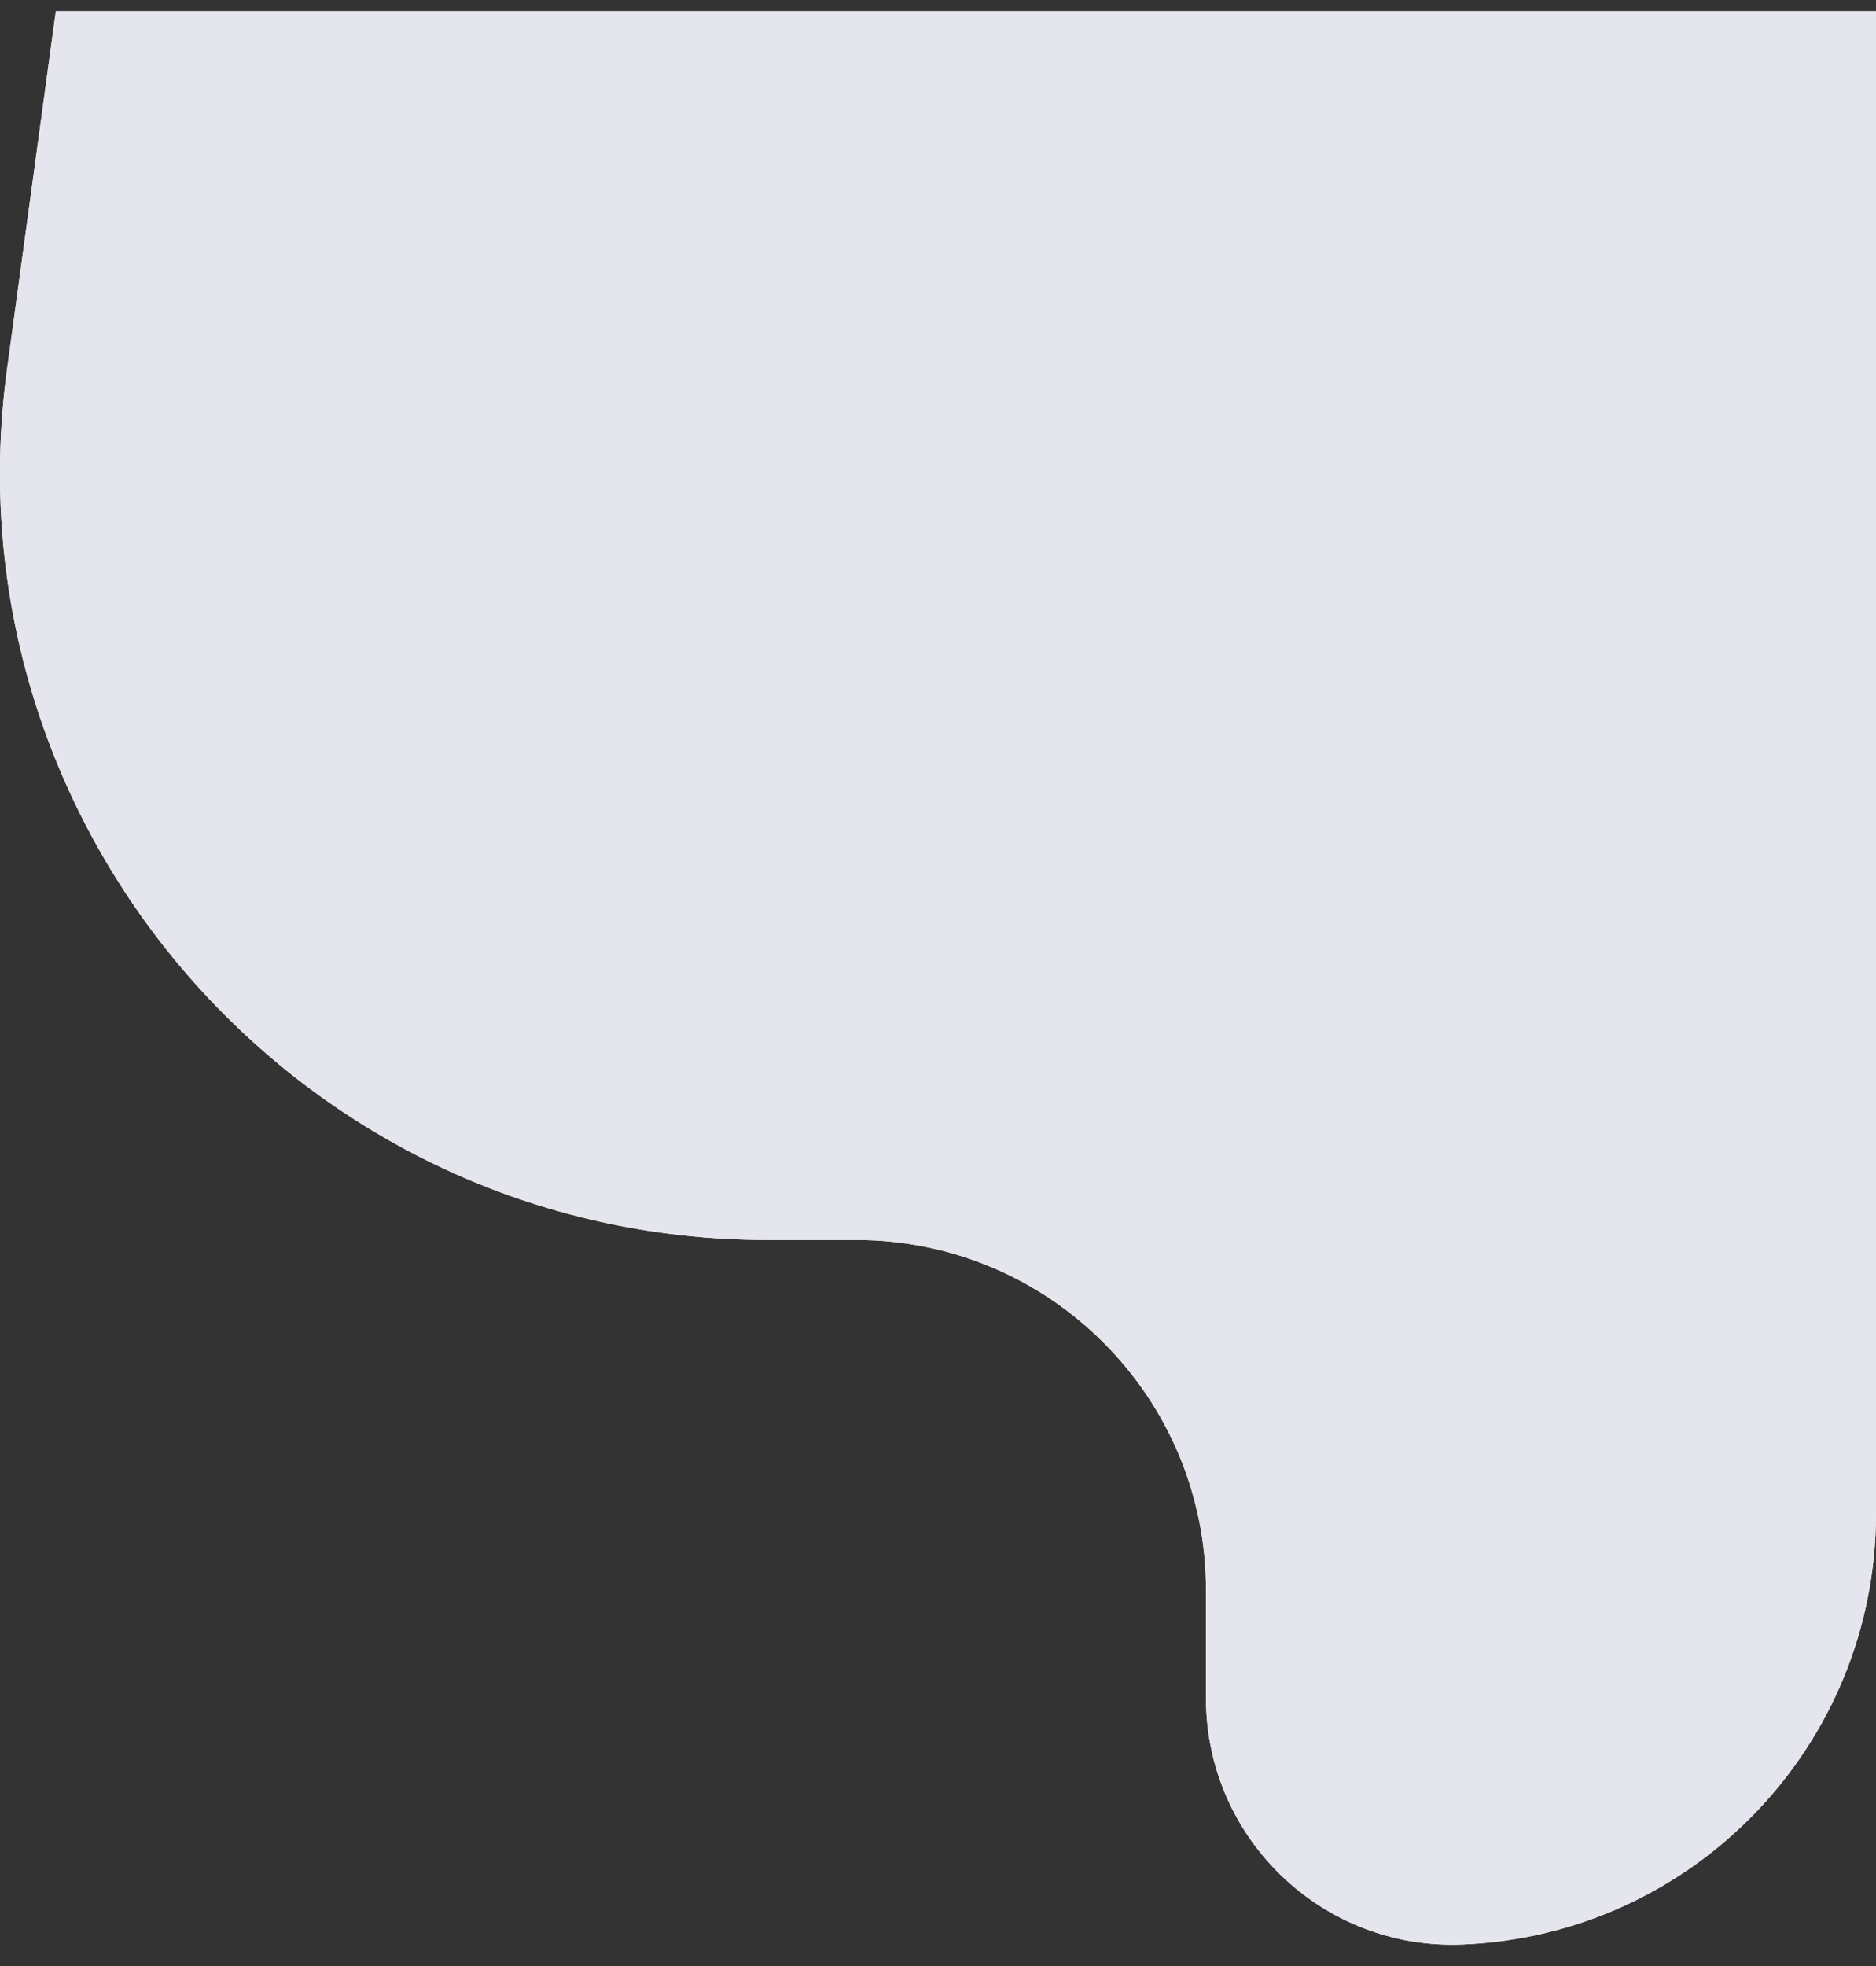 <?xml version="1.0" encoding="UTF-8"?> <svg xmlns="http://www.w3.org/2000/svg" width="84" height="88" viewBox="0 0 84 88" fill="none"><rect x="0" y="0" width="84" height="88" fill="#333333" stroke="none"/> <path d="M2.5 0.5H84V67.748C84 78.106 75.826 86.617 65.476 87.036V87.036C59.215 87.289 54 82.281 54 76.014V71.177C54 62.519 46.981 55.5 38.323 55.5H34.365C13.543 55.5 -2.495 37.128 0.319 16.496L2.5 0.5Z" fill="white"></path> <path d="M2.5 0.5H84V67.748C84 78.106 75.826 86.617 65.476 87.036V87.036C59.215 87.289 54 82.281 54 76.014V71.177C54 62.519 46.981 55.5 38.323 55.5H34.365C13.543 55.5 -2.495 37.128 0.319 16.496L2.5 0.5Z" fill="#E5E6ED"></path> </svg> 